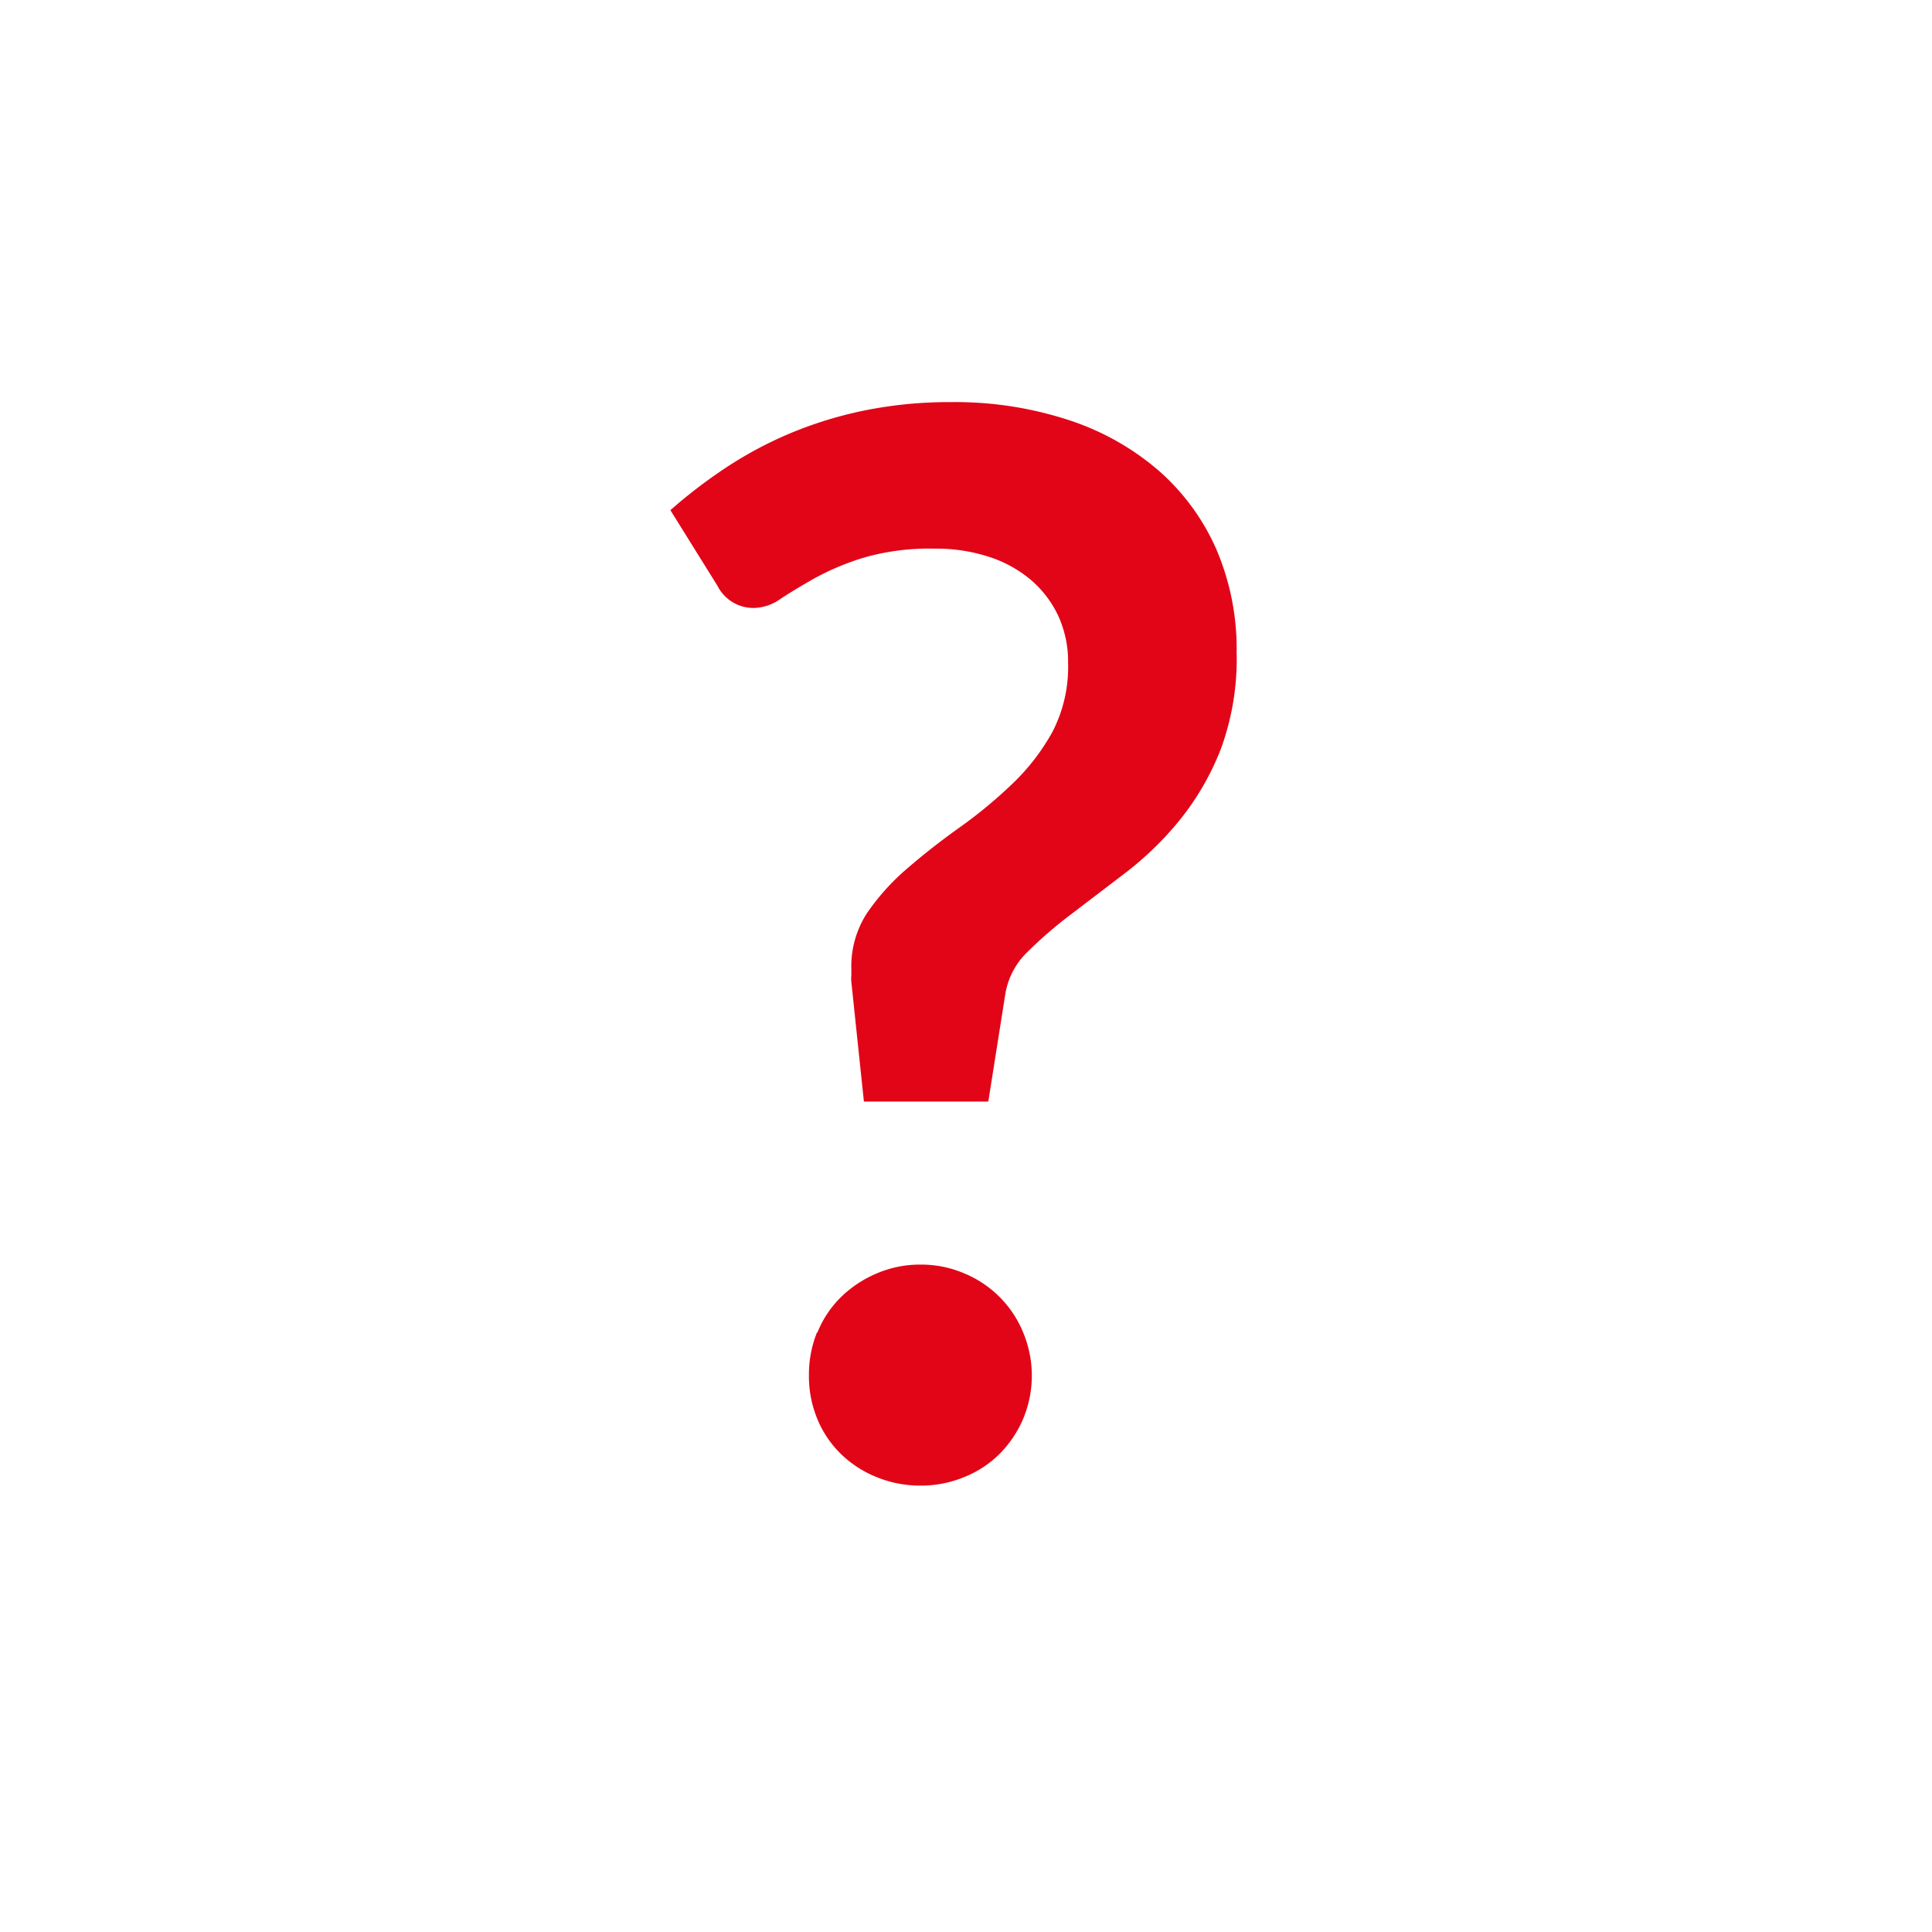 <svg id="pictos" xmlns="http://www.w3.org/2000/svg" width="123" height="123" viewBox="0 0 123 123">
  <defs>
    <style>
      .cls-1 {
        fill: #e20517;
      }
    </style>
  </defs>
  <title>SMART-ICONES</title>
  <path class="cls-1" d="M46.16,29.81a25,25,0,0,1,4.09-2.2A25.49,25.49,0,0,1,55,26.14a27.2,27.2,0,0,1,5.57-.54A23.2,23.2,0,0,1,68,26.73a16.67,16.67,0,0,1,5.73,3.2,14.29,14.29,0,0,1,3.69,5,16.06,16.06,0,0,1,1.31,6.59,16.66,16.66,0,0,1-1,6.15,17,17,0,0,1-2.6,4.51,20.66,20.66,0,0,1-3.39,3.32l-3.46,2.64a27.3,27.3,0,0,0-2.83,2.43A4.8,4.8,0,0,0,64,63.3l-1.08,6.83H55l-.8-7.62a2,2,0,0,1,0-.4v-.4a6.23,6.23,0,0,1,1-3.58,14.56,14.56,0,0,1,2.57-2.85q1.54-1.33,3.32-2.6a29.73,29.73,0,0,0,3.32-2.74A13.8,13.8,0,0,0,67,46.6a9,9,0,0,0,1-4.4,7,7,0,0,0-.63-3,6.82,6.82,0,0,0-1.75-2.29,7.86,7.86,0,0,0-2.69-1.47,10.76,10.76,0,0,0-3.39-.51A15.1,15.1,0,0,0,55,35.5a16.61,16.61,0,0,0-3.13,1.31q-1.29.73-2.17,1.31a3,3,0,0,1-1.59.58,2.55,2.55,0,0,1-2.43-1.4l-3-4.82A32.55,32.55,0,0,1,46.16,29.81Zm5.89,55a6.59,6.59,0,0,1,1.5-2.24,7.35,7.35,0,0,1,2.27-1.5,7,7,0,0,1,2.81-.56,6.94,6.94,0,0,1,2.76.56,6.89,6.89,0,0,1,3.74,3.74,7.12,7.12,0,0,1,0,5.54,7.15,7.15,0,0,1-1.5,2.22,6.77,6.77,0,0,1-2.25,1.47,7.2,7.2,0,0,1-2.76.54,7.32,7.32,0,0,1-2.81-.54,7,7,0,0,1-2.27-1.47,6.65,6.65,0,0,1-1.5-2.22,7.12,7.12,0,0,1-.54-2.78A7.2,7.2,0,0,1,52,84.86Z"/>
</svg>
